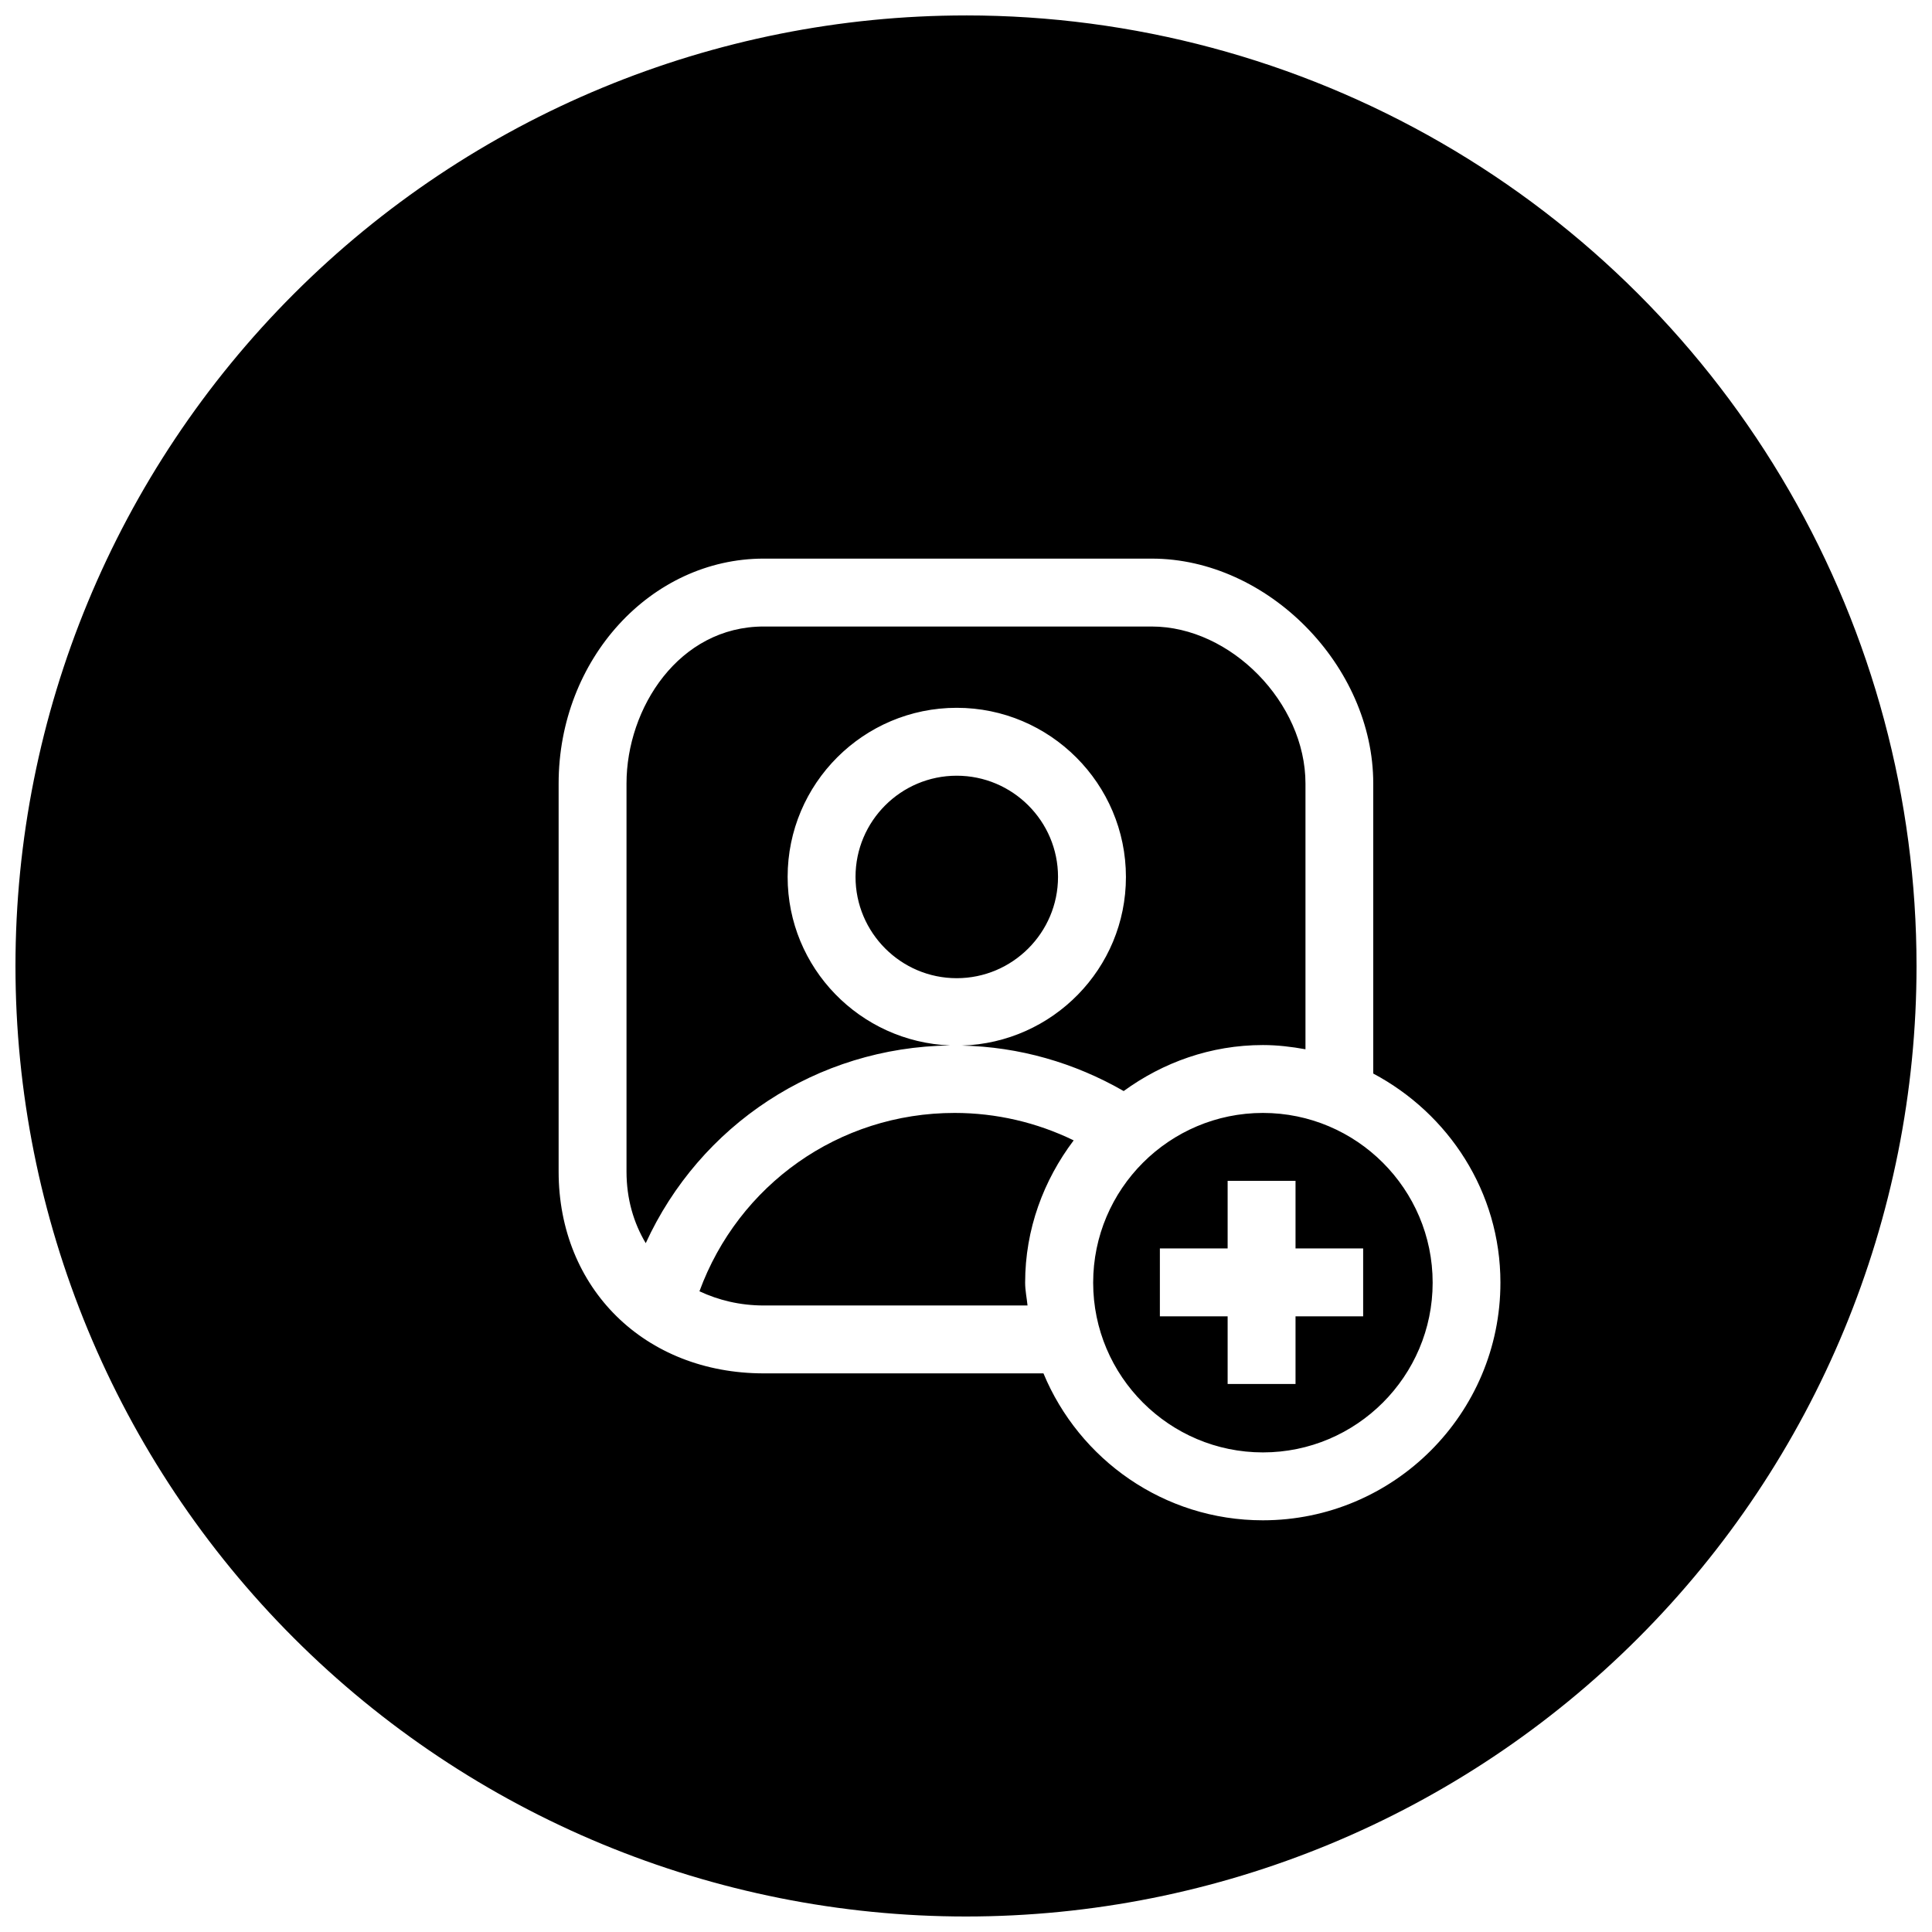 <?xml version="1.0" encoding="UTF-8"?>
<!-- Uploaded to: SVG Repo, www.svgrepo.com, Generator: SVG Repo Mixer Tools -->
<svg width="800px" height="800px" version="1.1" viewBox="144 144 512 512" xmlns="http://www.w3.org/2000/svg">
 <defs>
  <clipPath id="a">
   <path d="m148.09 148.09h503.81v503.81h-503.81z"/>
  </clipPath>
 </defs>
 <g clip-path="url(#a)">
  <path d="m400 148.09c-66.812 0-130.88 26.539-178.12 73.781s-73.781 111.31-73.781 178.12c0 66.809 26.539 130.88 73.781 178.12 47.242 47.242 111.31 73.781 178.12 73.781 66.809 0 130.88-26.539 178.12-73.781 47.242-47.242 73.781-111.31 73.781-178.12 0-44.219-11.637-87.66-33.746-125.95-22.109-38.297-53.91-70.094-92.207-92.203-38.293-22.109-81.73-33.75-125.95-33.75zm-53.594 143.95h102.83c30.73 0 58.707 28.402 58.688 59.602v76.859c19.938 10.598 33.703 31.328 33.703 55.418 0 34.73-28.25 62.977-62.977 62.977-26.199 0-48.66-16.121-58.125-38.938h-74.117c-31.508 0-54.367-22.484-54.367-53.488v-102.83c0-32.871 24.391-59.602 54.367-59.602zm0 17.992c-22.473 0-36.375 21.586-36.375 41.609v102.83c0 7.215 1.875 13.598 5.098 18.98 14.305-31.219 45.242-51.949 80.688-52.398-23.895-0.938-43.086-20.539-43.086-44.668 0-24.723 20.102-44.809 44.809-44.809 24.703 0 44.844 20.121 44.844 44.844 0 24.254-19.414 43.945-43.508 44.668 15.203 0.32 29.828 4.531 42.91 12.051 10.398-7.574 23.078-12.191 36.898-12.191 3.852 0 7.609 0.457 11.281 1.121v-70.426c0-21.395-19.785-41.609-40.73-41.609zm51.133 39.539c-14.789 0-26.816 12.023-26.816 26.812 0 14.789 12.027 26.848 26.816 26.848 14.789 0 26.848-12.059 26.848-26.848 0-14.789-12.059-26.812-26.848-26.812zm-0.562 89.367c-30.715 0-57.289 19.105-67.617 47.266 5.004 2.34 10.695 3.762 17.047 3.762h69.898c-0.199-2.016-0.633-3.977-0.633-6.047 0-14.195 4.91-27.164 12.863-37.707-9.77-4.75-20.512-7.273-31.559-7.273zm81.707 0c-24.793 0-44.984 20.188-44.984 44.98 0 24.797 20.191 44.984 44.984 44.984 24.793 0 44.984-20.188 44.984-44.984 0-24.812-20.191-44.98-44.984-44.98zm-9.348 17.992h17.992v17.922h17.922v17.996h-17.922v17.922h-17.992v-17.922h-17.957v-17.996h17.957z"/>
 </g>
</svg>